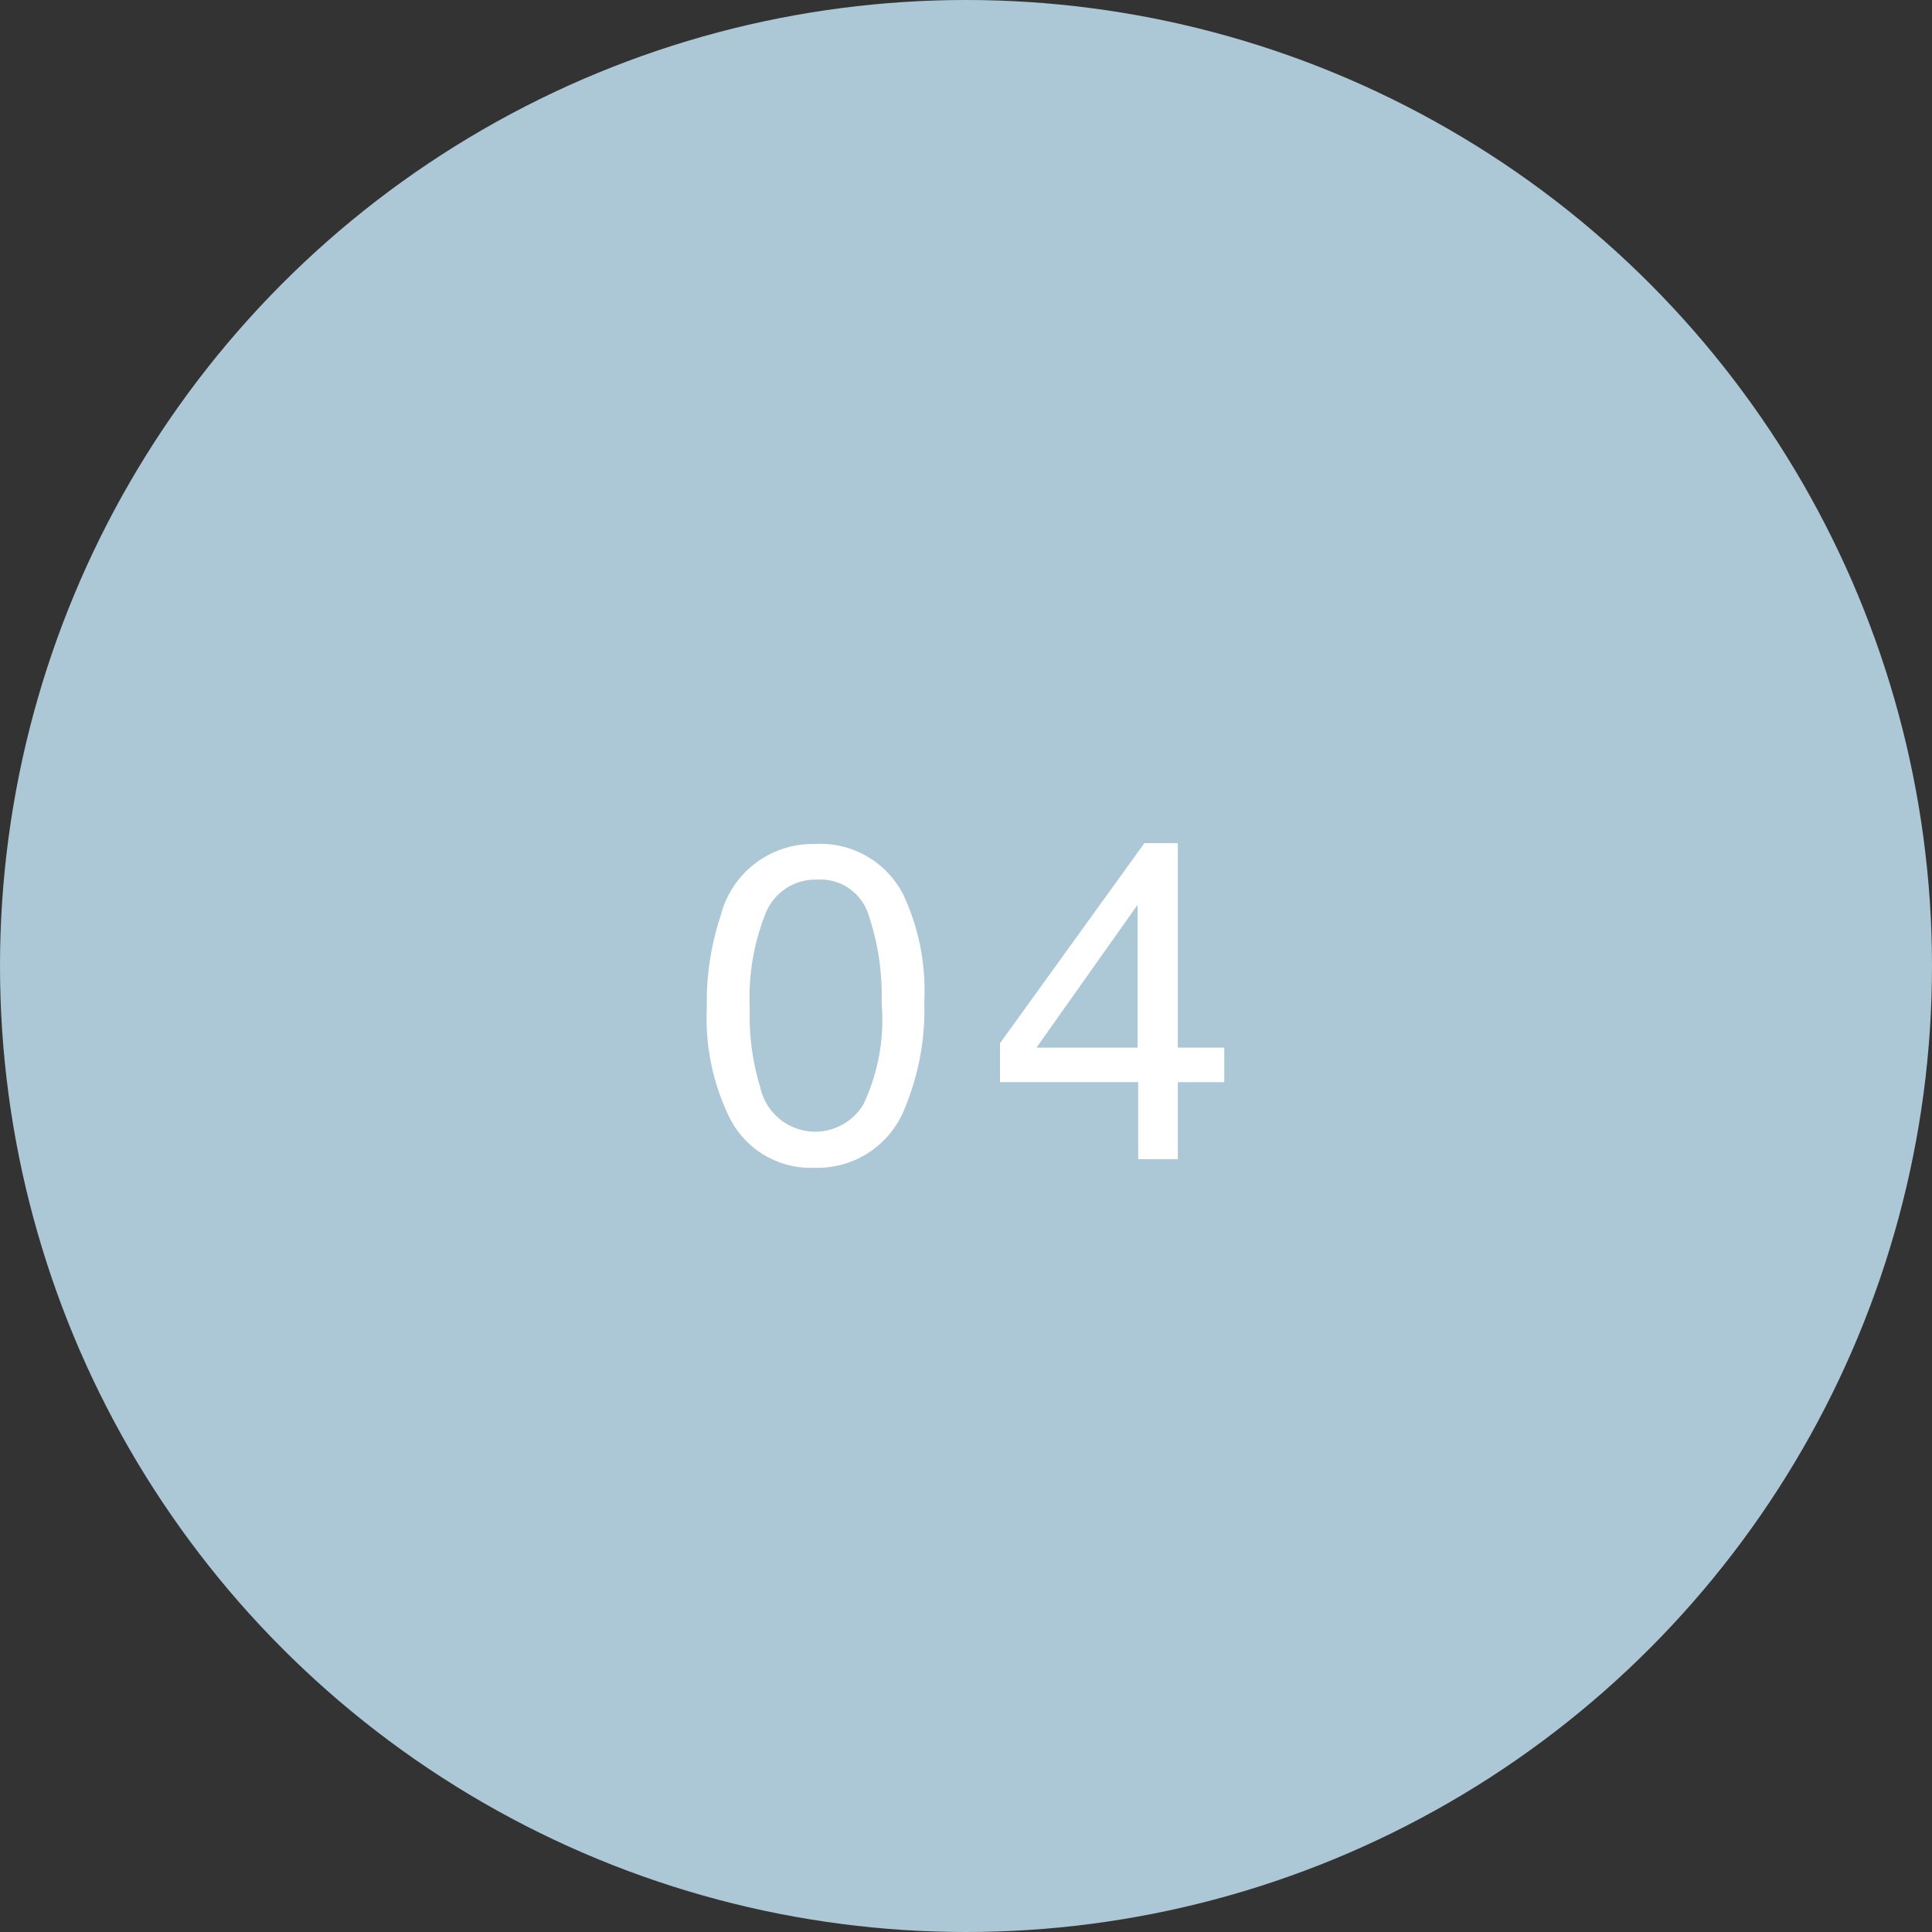 <svg xmlns="http://www.w3.org/2000/svg" width="60" height="60" viewBox="0 0 60 60"><rect x="0" y="0" width="60" height="60" fill="#333333" stroke="none"/><g id="&#x30B0;&#x30EB;&#x30FC;&#x30D7;_1067" data-name="&#x30B0;&#x30EB;&#x30FC;&#x30D7; 1067" transform="translate(-223 -1862)"><circle id="&#x6955;&#x5186;&#x5F62;_208" data-name="&#x6955;&#x5186;&#x5F62; 208" cx="30" cy="30" r="30" transform="translate(223 1862)" fill="#acc7d5"></circle><path id="&#x30D1;&#x30B9;_274" data-name="&#x30D1;&#x30B9; 274" d="M-4.7-9.789A2.892,2.892,0,0,1-1.951-8.224a7,7,0,0,1,.656,3.315,7.984,7.984,0,0,1-.595,3.3A2.912,2.912,0,0,1-4.706.267,2.82,2.82,0,0,1-7.331-1.265,7.011,7.011,0,0,1-8.049-4.7a8.479,8.479,0,0,1,.431-2.864A2.947,2.947,0,0,1-4.7-9.789ZM-4.713-.854A1.751,1.751,0,0,0-3.188-1.7,6.137,6.137,0,0,0-2.621-4.86,7.8,7.8,0,0,0-3.031-7.6,1.561,1.561,0,0,0-4.624-8.682,1.665,1.665,0,0,0-6.213-7.66a7.057,7.057,0,0,0-.5,3.011,7.4,7.4,0,0,0,.321,2.406A1.751,1.751,0,0,0-4.713-.854ZM5.328-3.466V-7.9L2.19-3.466ZM5.348,0V-2.393H1.055V-3.6L5.54-9.816H6.579v6.351H8.021v1.073H6.579V0Z" transform="translate(253 1898)" fill="#fff"></path></g></svg>